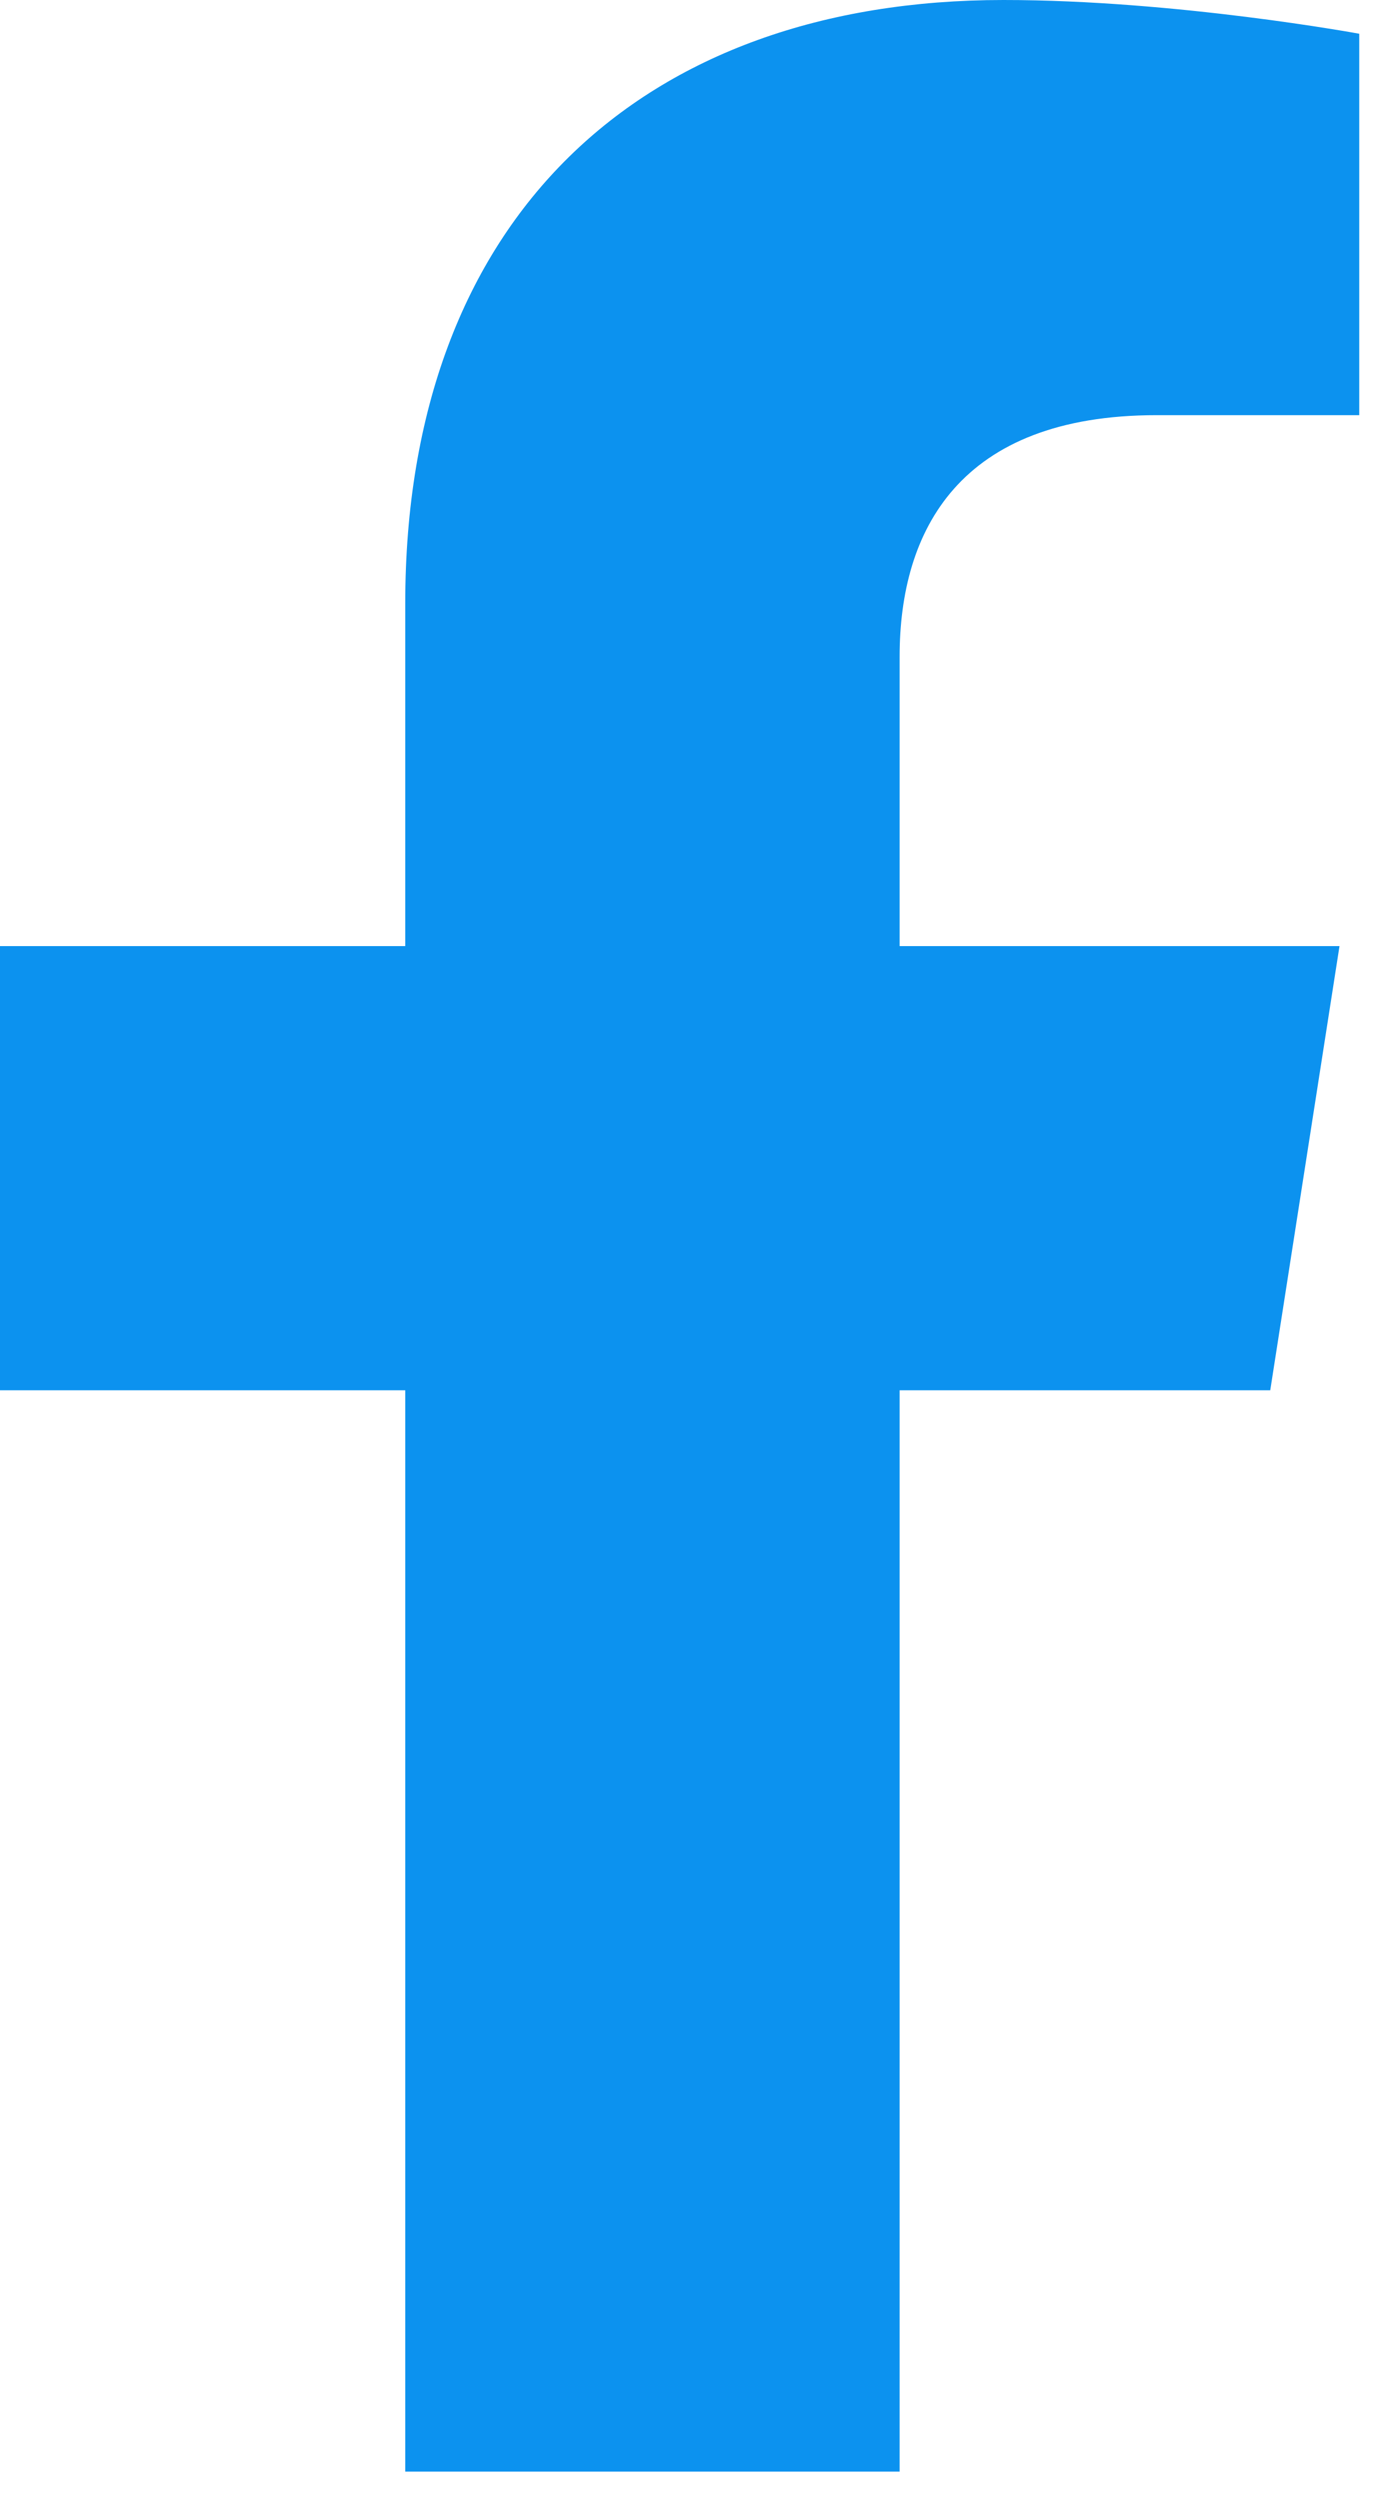 <svg width="11" height="20" viewBox="0 0 11 20" fill="none" xmlns="http://www.w3.org/2000/svg">
<path d="M10.162 11.121L10.716 7.568H7.197V5.252C7.197 4.248 7.671 3.321 9.253 3.321H10.874V0.27C10.874 0.27 9.411 0 8.027 0C5.14 0 3.242 1.738 3.242 4.827V7.568H0V11.121H3.242V19.771H7.197V11.121H10.162Z" fill="#0C92EF"/>
</svg>
